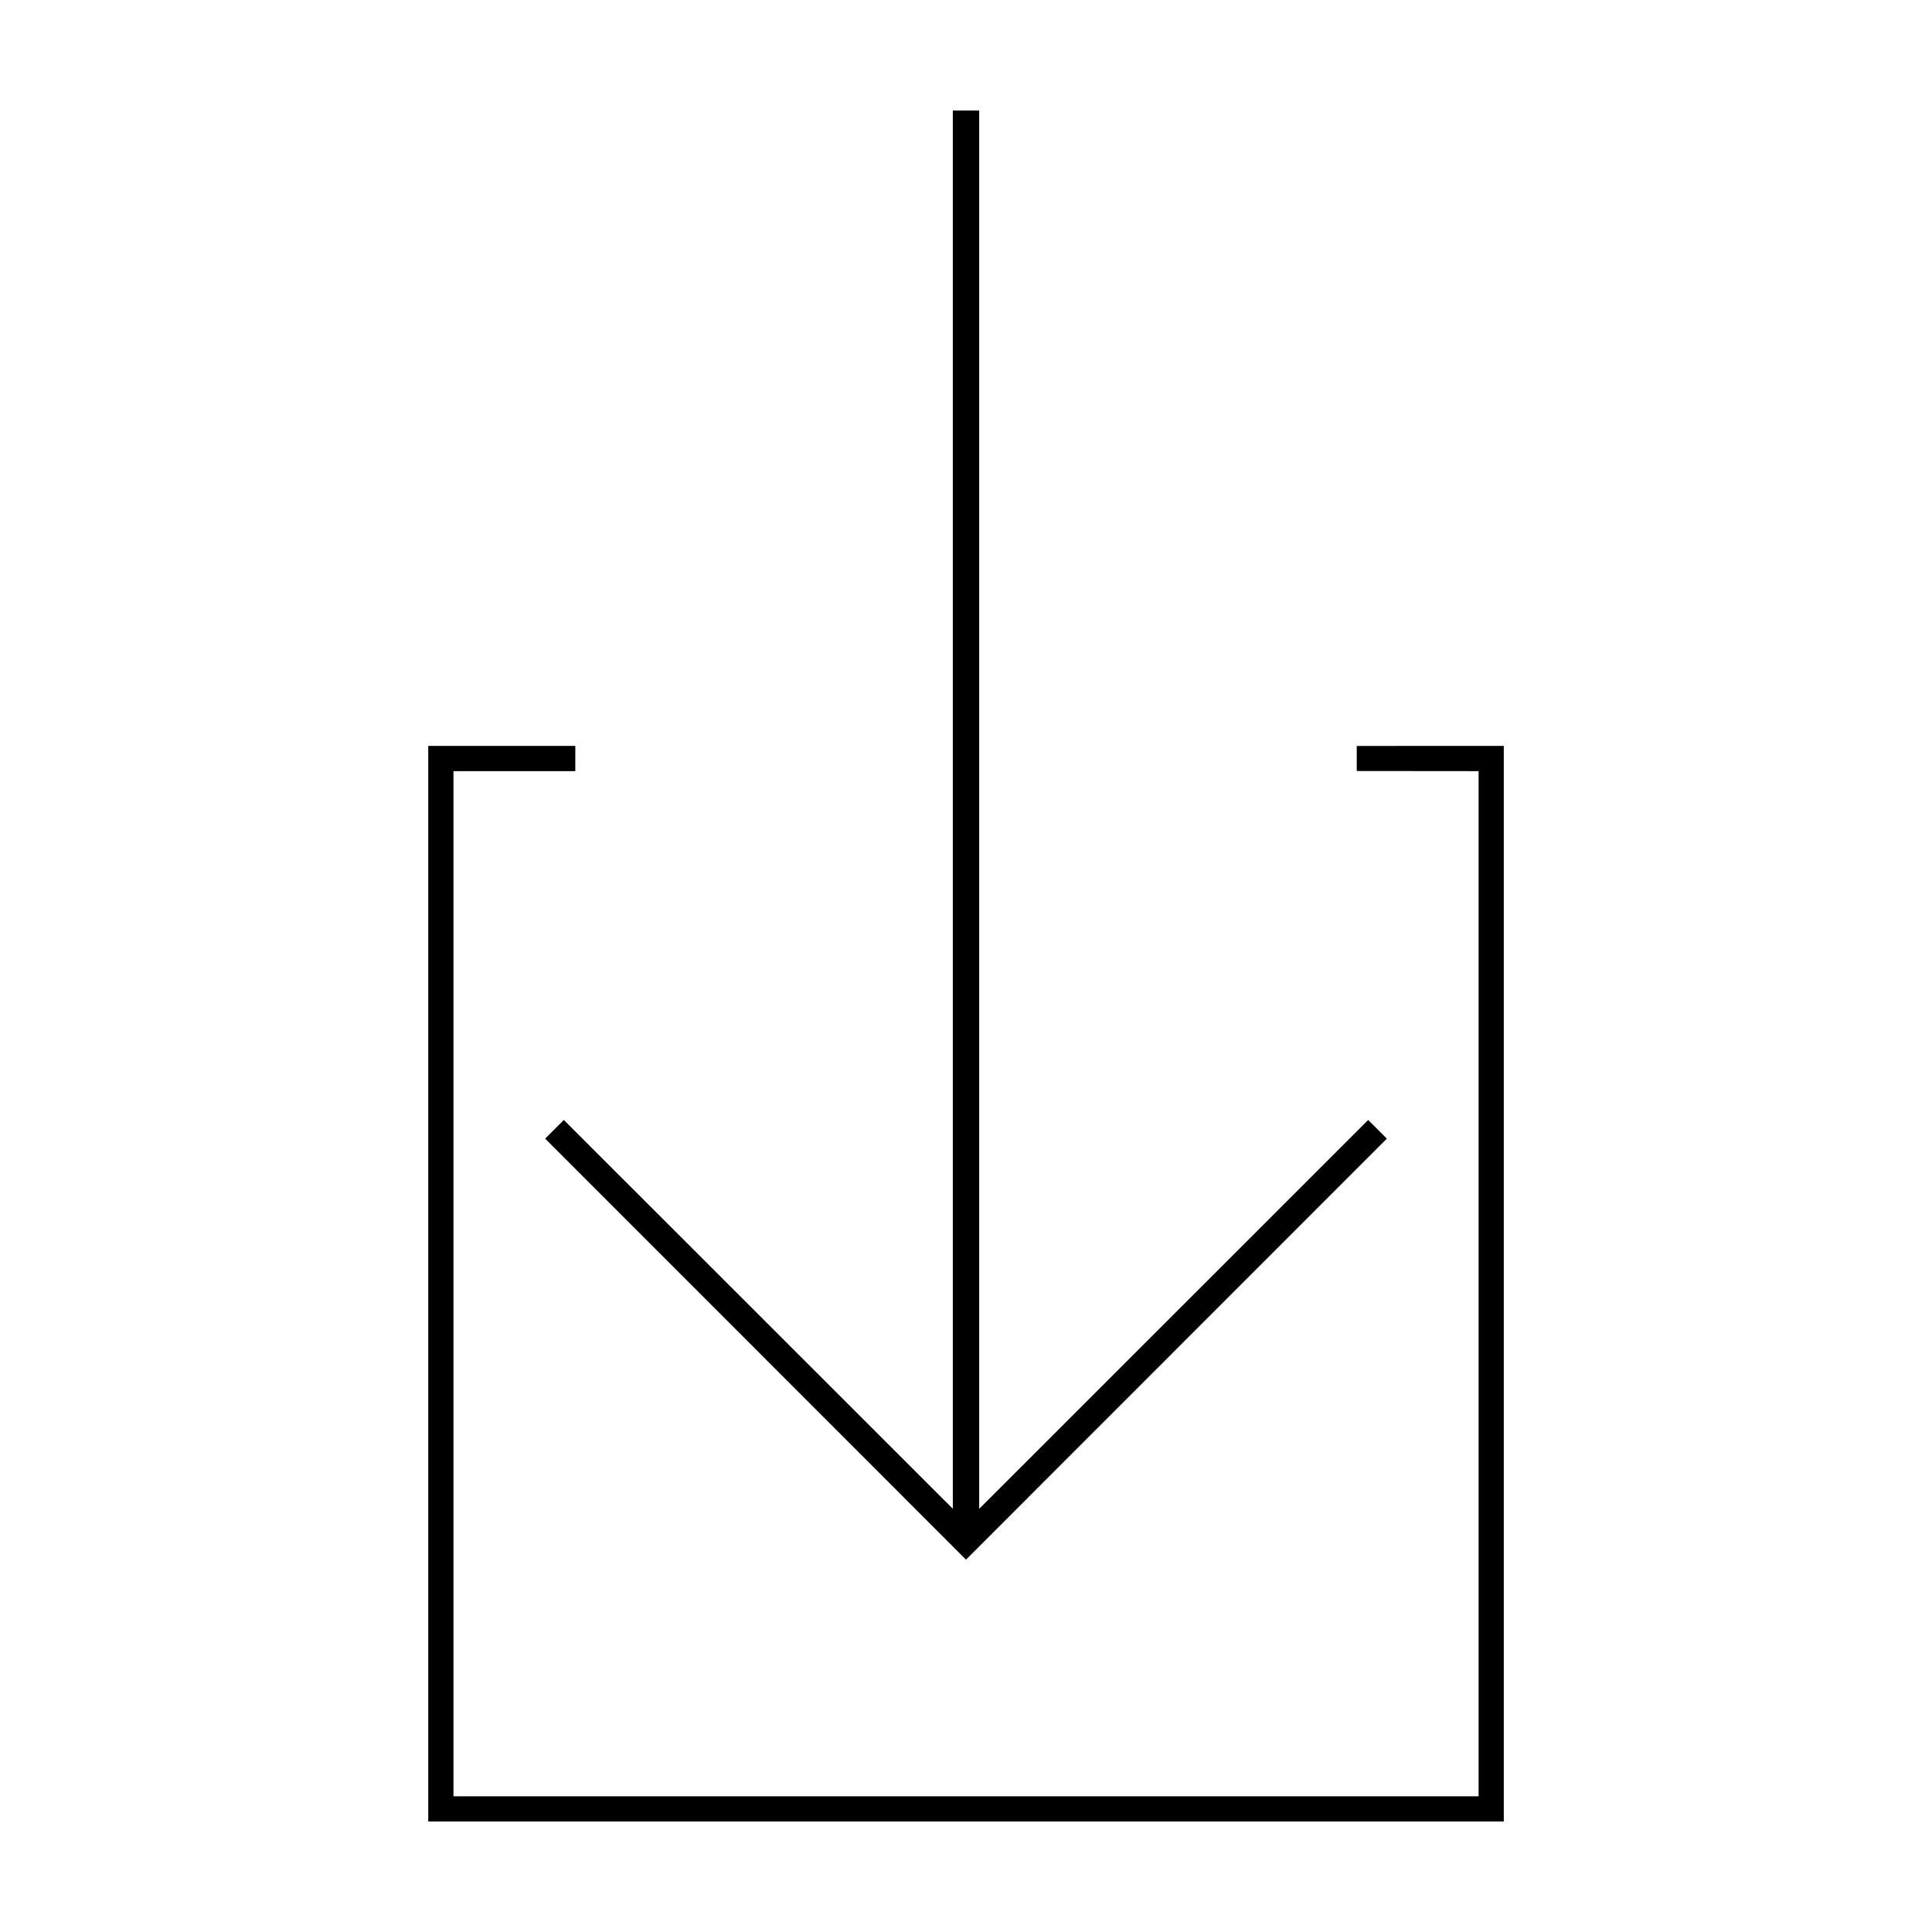 <?xml version="1.0" encoding="UTF-8"?>
<!-- The Best Svg Icon site in the world: iconSvg.co, Visit us! https://iconsvg.co -->
<svg fill="#000000" width="800px" height="800px" version="1.1" viewBox="144 144 512 512" xmlns="http://www.w3.org/2000/svg">
 <g>
  <path d="m503.55 341.68v6.648l32.293 0.031v271.68h-271.67v-271.68h32.289v-6.68h-38.973v285.03h285.03v-285.03z"/>
  <path d="m511.53 445.75-111.53 111.57-111.53-111.57 4.949-4.949 103.09 103.04v-370.55h6.988v370.57l103.08-103.05z"/>
 </g>
</svg>